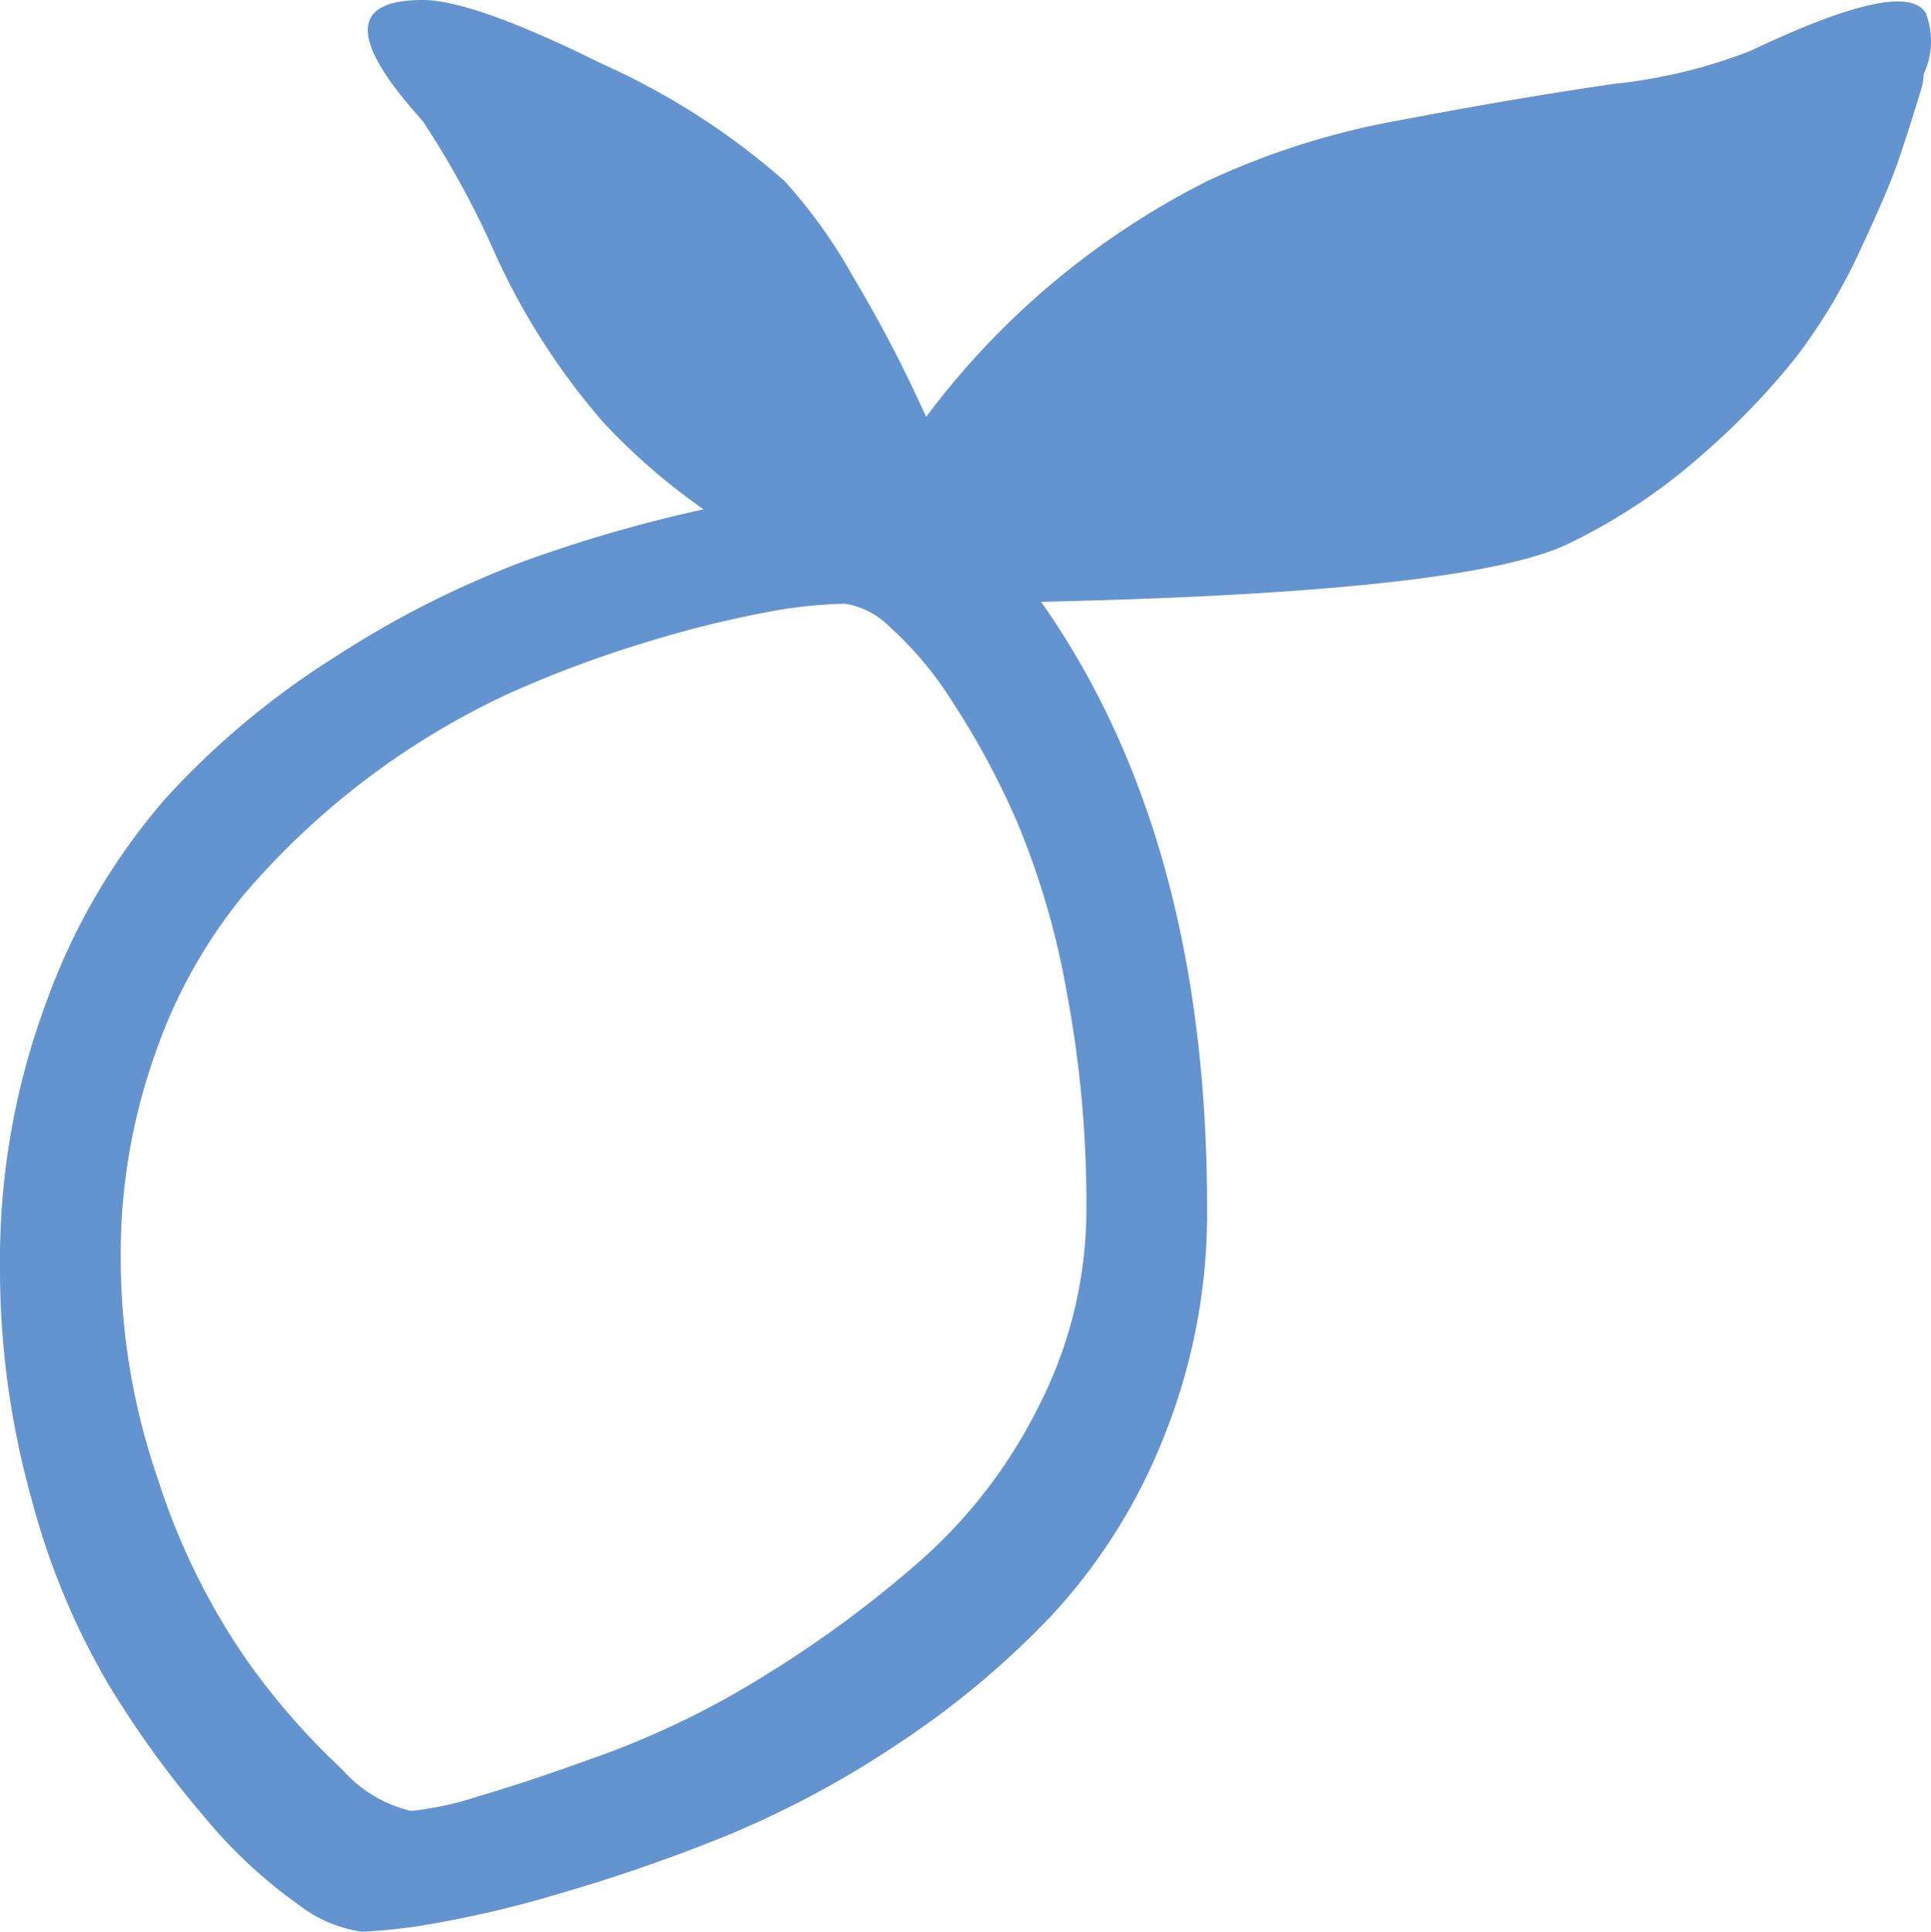 <?xml version="1.0" standalone="yes"?>
<svg xmlns="http://www.w3.org/2000/svg" width="61.741" height="61.756" viewBox="0 0 61.741 61.756">
  <path fill="#6394cf" d="M61.512,2.352a2.559,2.559,0,0,1-.06.422Q61.03,4.162,60.7,5.126t-1.237,2.9A18.089,18.089,0,0,1,57.442,11.4a23.7,23.7,0,0,1-3.016,3.136,18.631,18.631,0,0,1-4.252,2.834q-3.2,1.568-16.886,1.87,5.307,7.539,5.307,19.358a19.173,19.173,0,0,1-1.388,7.357,18.26,18.26,0,0,1-3.589,5.7,28.139,28.139,0,0,1-5.006,4.162A31.26,31.26,0,0,1,23.1,58.739a54.541,54.541,0,0,1-5.247,1.81,35.038,35.038,0,0,1-4.1.966,17.326,17.326,0,0,1-2.172.242,4.27,4.27,0,0,1-2.05-.875,15.407,15.407,0,0,1-2.954-2.745,31.883,31.883,0,0,1-3.107-4.282,23.539,23.539,0,0,1-2.472-5.97A27.286,27.286,0,0,1,0,40.526a23.657,23.657,0,0,1,1.508-8.563,20.454,20.454,0,0,1,3.8-6.453,26.161,26.161,0,0,1,5.428-4.523,31.261,31.261,0,0,1,5.94-3.016,45.05,45.05,0,0,1,5.82-1.688,19.992,19.992,0,0,1-3.2-2.774,22.148,22.148,0,0,1-3.467-5.4A28.8,28.8,0,0,0,13.509,3.86q-3.5-3.86,0-3.86,1.628,0,5.759,2.05a23.056,23.056,0,0,1,5.82,3.74,16.681,16.681,0,0,1,2.2,3.076,42.823,42.823,0,0,1,2.323,4.463A25.582,25.582,0,0,1,38.6,5.789a24.865,24.865,0,0,1,6.242-1.961q3.649-.695,6.755-1.146a16.824,16.824,0,0,0,4.371-1.055Q60.91-.724,61.574.422a2.46,2.46,0,0,1-.06,1.93ZM27.017,19.3a15.049,15.049,0,0,0-2.5.271,34.909,34.909,0,0,0-3.769.935,36.565,36.565,0,0,0-4.463,1.659,24.9,24.9,0,0,0-8.5,6.452,16.512,16.512,0,0,0-2.834,5.1A19.142,19.142,0,0,0,3.86,40.224,21.69,21.69,0,0,0,5.066,47.34a21.787,21.787,0,0,0,2.8,5.7,22.653,22.653,0,0,0,3.076,3.529,4.212,4.212,0,0,0,2.2,1.326,10.207,10.207,0,0,0,2.2-.482q1.659-.482,4.131-1.388a28.015,28.015,0,0,0,5.1-2.534,36.453,36.453,0,0,0,4.915-3.649,16.237,16.237,0,0,0,3.769-4.975,13.82,13.82,0,0,0,1.479-6.27,36.456,36.456,0,0,0-.633-6.9,25.454,25.454,0,0,0-1.6-5.458,25.7,25.7,0,0,0-2.05-3.8,11.27,11.27,0,0,0-1.99-2.383A2.6,2.6,0,0,0,27.017,19.3Z"/>
</svg>
